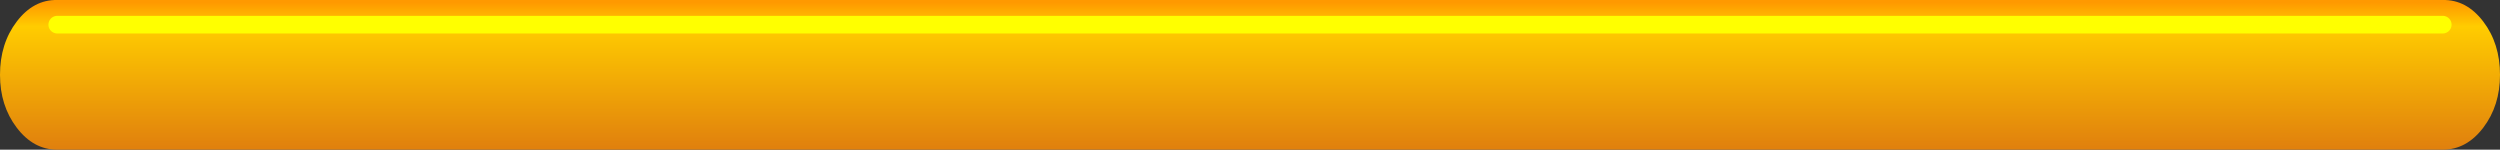 <?xml version="1.0" encoding="UTF-8" standalone="no"?>
<svg xmlns:xlink="http://www.w3.org/1999/xlink" height="17.0px" width="283.95px" xmlns="http://www.w3.org/2000/svg">
  <rect width="100%" height="100%" fill="#333333" stroke="none"/>
  <g transform="matrix(1.0, 0.0, 0.0, 1.0, 0.0, 0.0)">
    <path d="M277.45 0.0 Q280.15 -0.05 282.05 2.45 283.95 4.95 283.95 8.5 283.95 12.0 282.05 14.5 280.15 17.0 277.45 17.0 L6.5 17.0 Q3.8 17.0 1.9 14.5 0.0 12.0 0.0 8.5 0.0 4.95 1.9 2.45 3.8 -0.05 6.5 0.0 L277.45 0.0 M6.5 2.8 L277.45 2.8 6.5 2.8" fill="url(#gradient0)" fill-rule="evenodd" stroke="none"/>
    <path d="M277.45 2.8 L6.5 2.8" fill="none" stroke="#ffff00" stroke-linecap="round" stroke-linejoin="round" stroke-width="2.0"/>
  </g>
  <defs>
    <linearGradient gradientTransform="matrix(0.0, 0.01, -0.01, 0.0, 141.95, 8.5)" gradientUnits="userSpaceOnUse" id="gradient0" spreadMethod="pad" x1="-819.2" x2="819.2">
      <stop offset="0.0" stop-color="#ff9900"/>
      <stop offset="0.165" stop-color="#ffcc00"/>
      <stop offset="1.0" stop-color="#e1810d"/>
    </linearGradient>
  </defs>
</svg>
